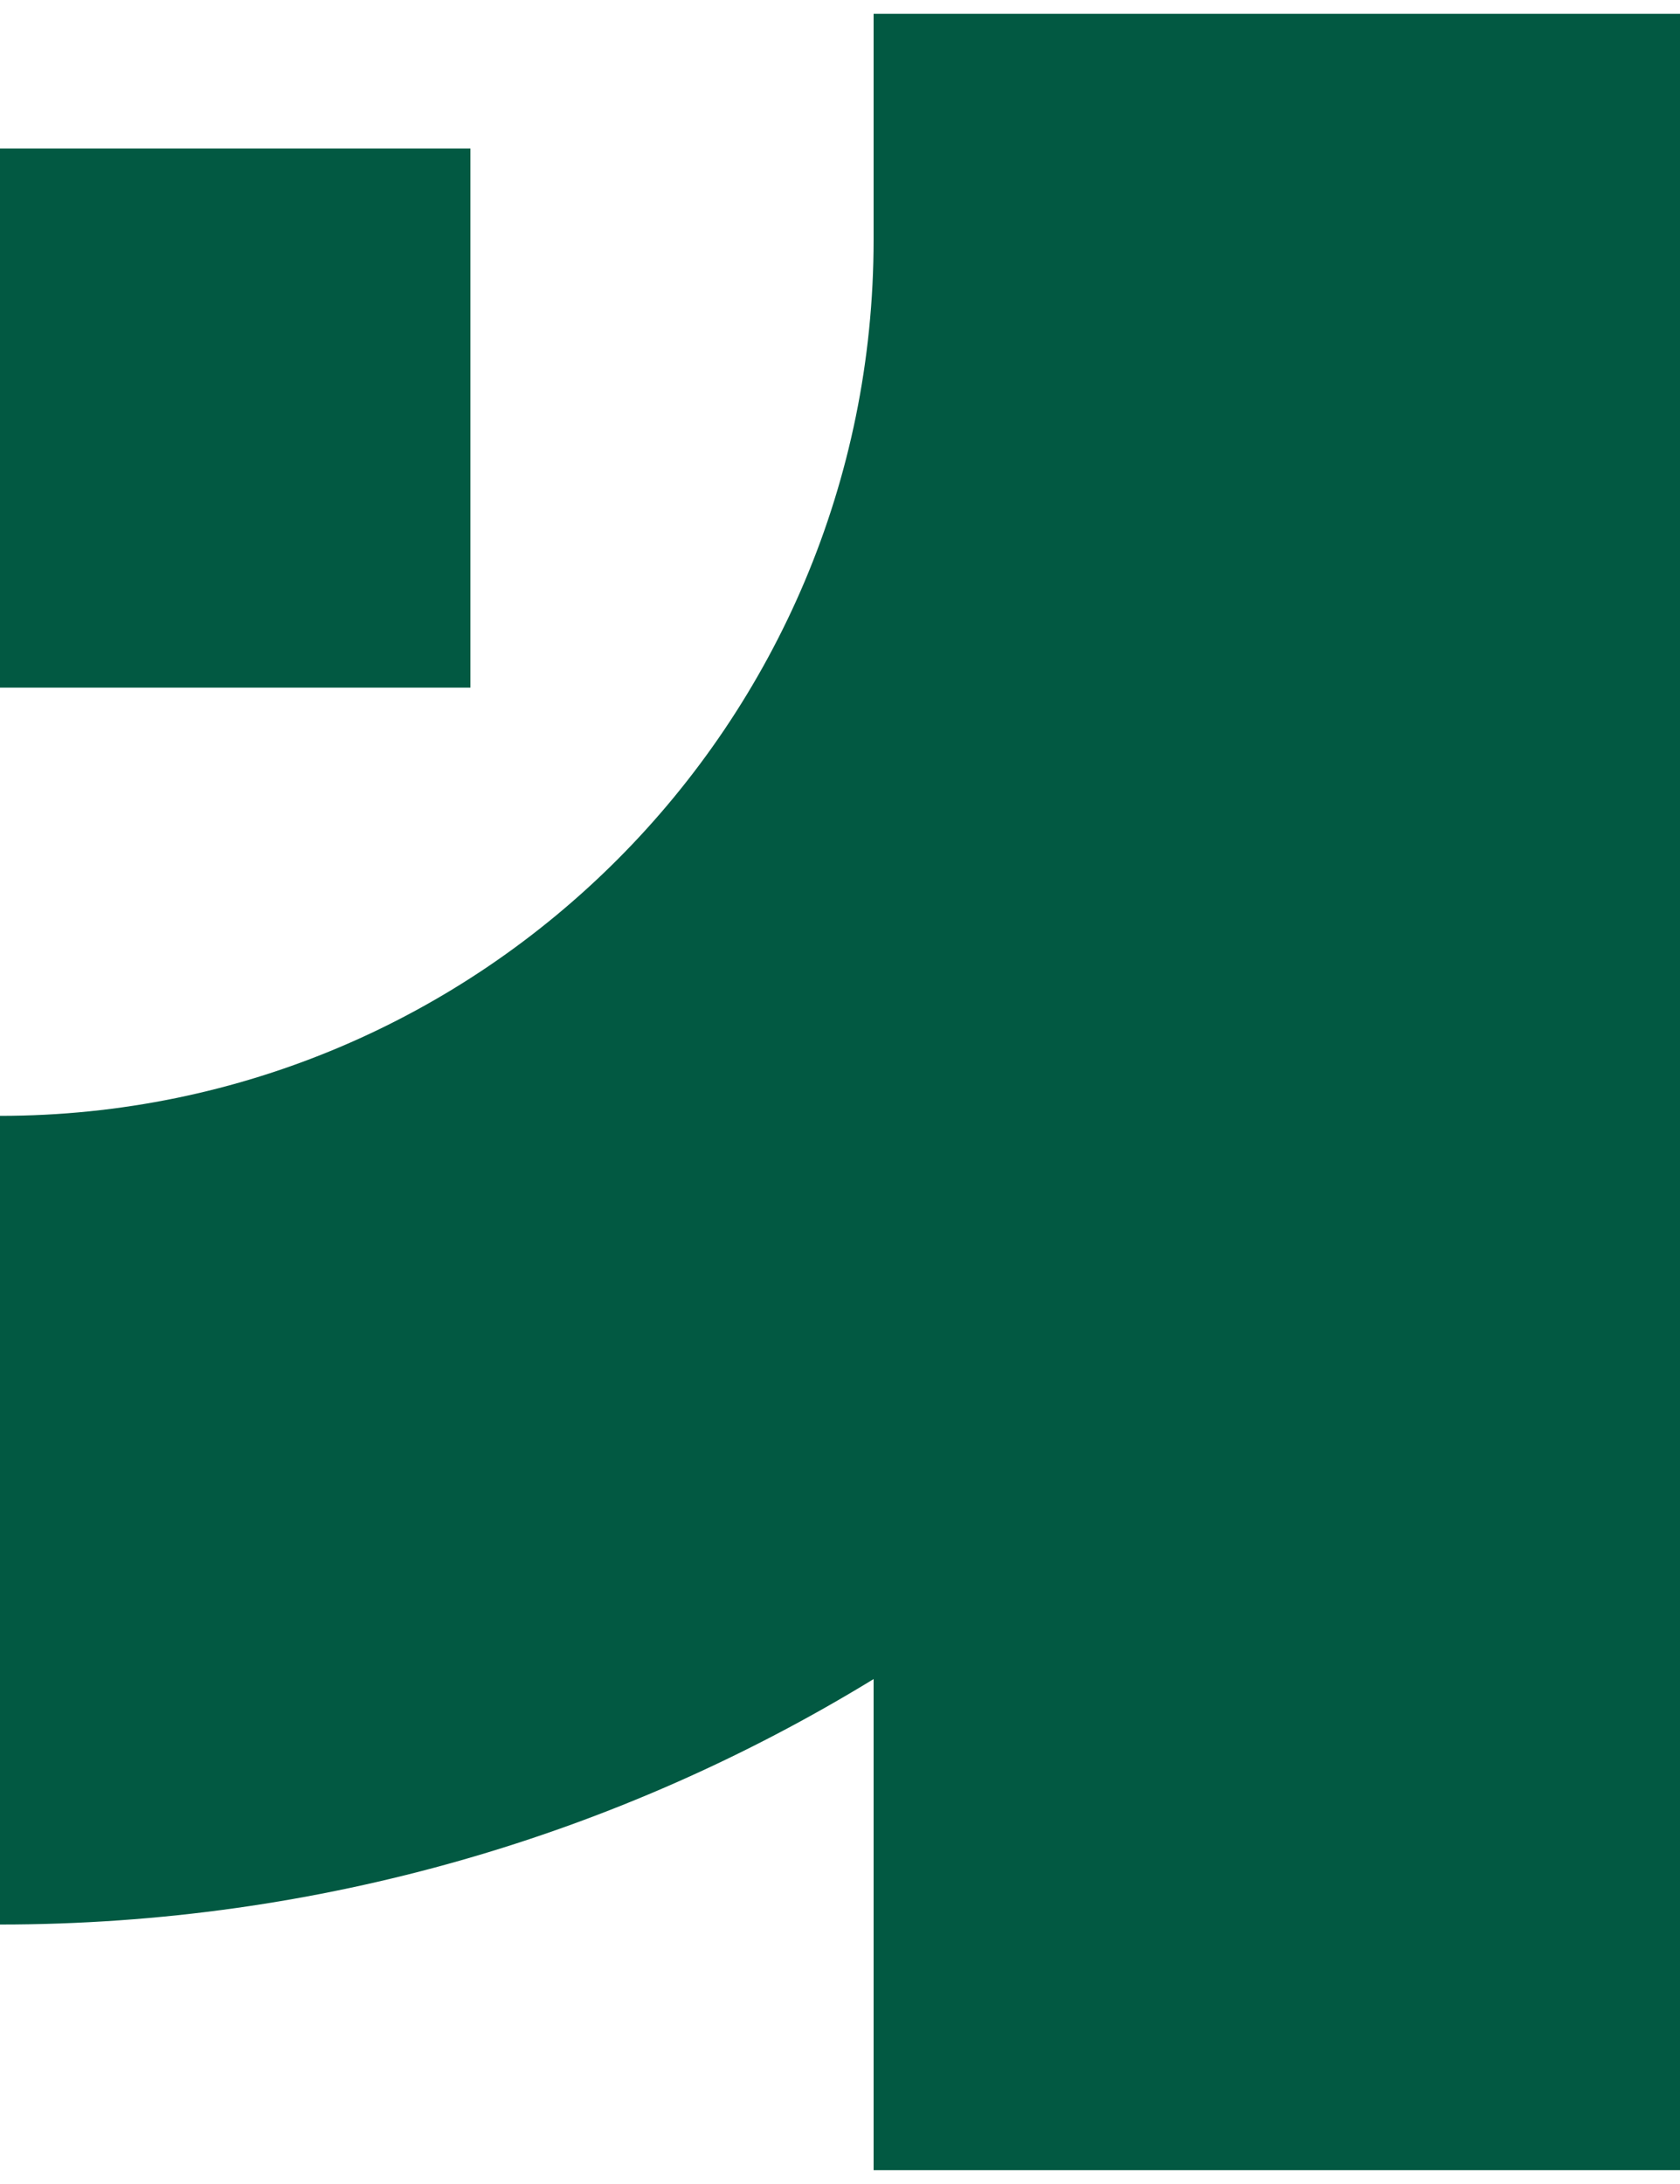 <svg width="20" height="26" viewBox="0 0 20 26" fill="none" xmlns="http://www.w3.org/2000/svg">
<path fill-rule="evenodd" clip-rule="evenodd" d="M20 25.835H10.4V19.989C7.37 21.843 3.809 22.911 0 22.911V13.284C5.744 13.284 10.4 8.614 10.4 2.855V0.164H20V25.835Z" fill="#025942"/>
<path fill-rule="evenodd" clip-rule="evenodd" d="M-7.54673e-06 1.768L5.6 1.768L5.6 8.186L4.29153e-06 8.186L-7.54673e-06 1.768Z" fill="#025942"/>
</svg>

